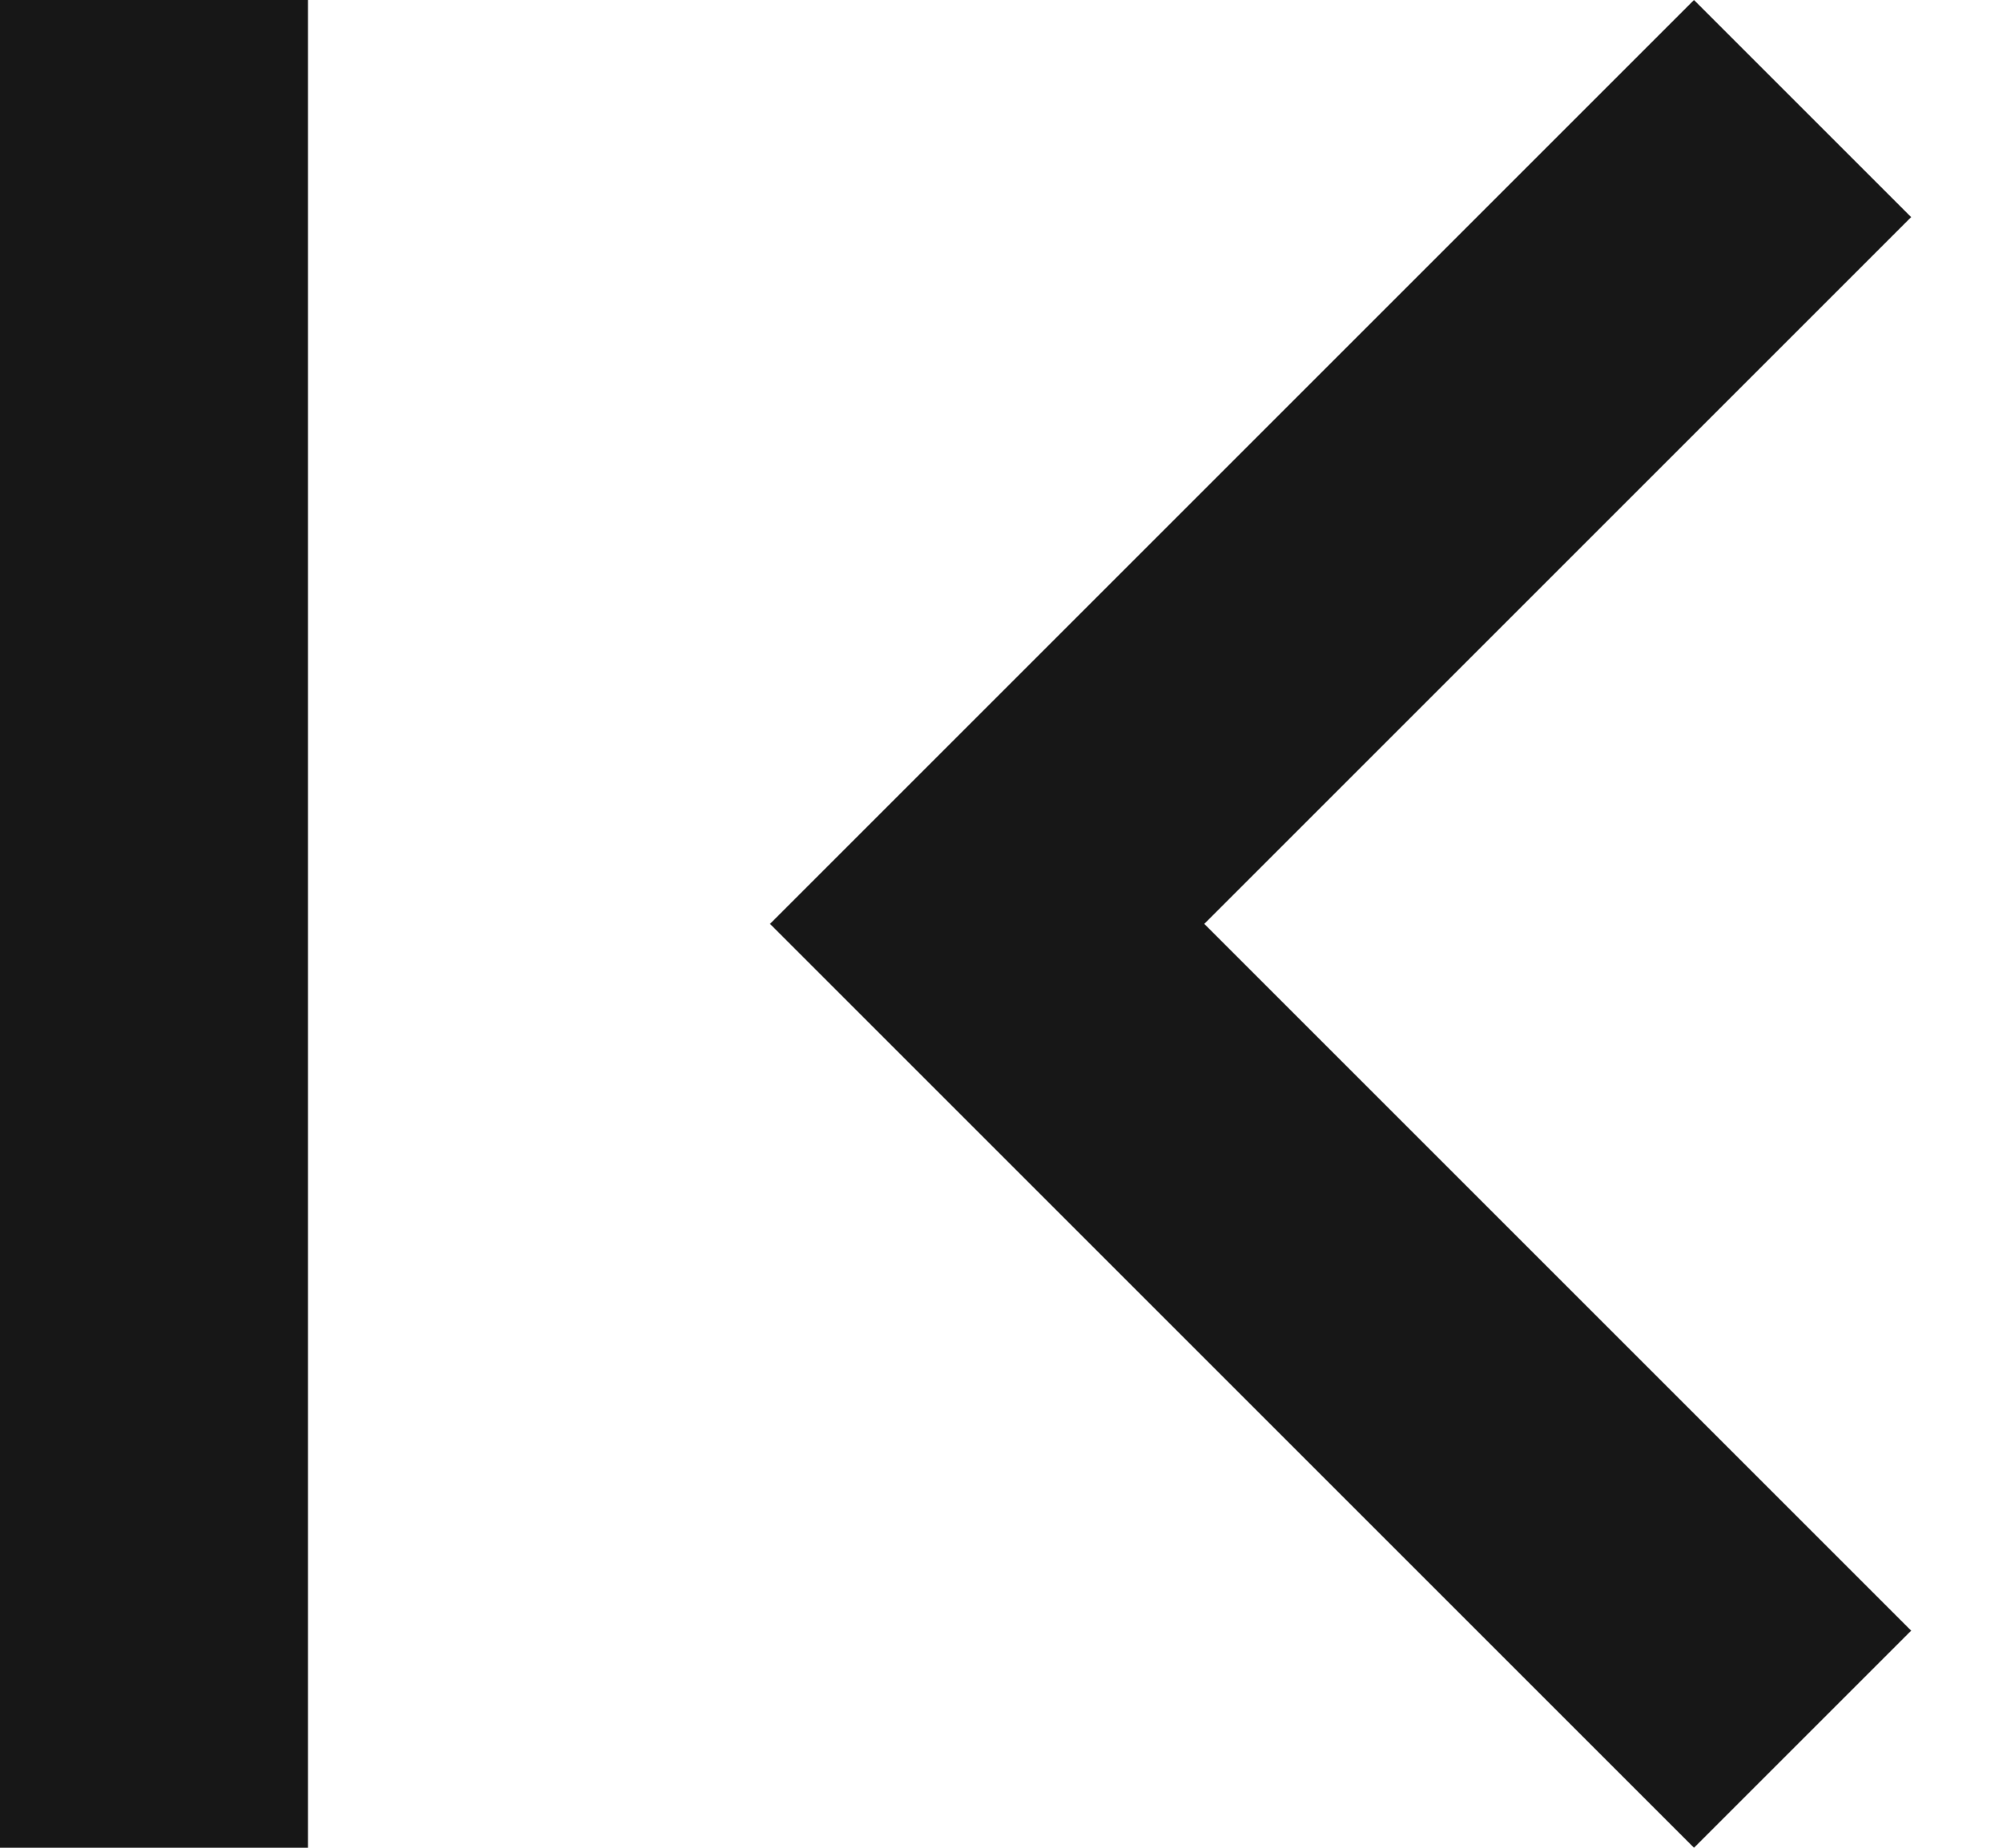 <svg width="13" height="12" viewBox="0 0 13 12" fill="none" xmlns="http://www.w3.org/2000/svg">
    <path d="M7.82 6L12.41 10.59L11 12L5 6L11 0L12.41 1.41L7.82 6Z" fill="#171717"/>
    <path d="M2 0H0V12H2V0Z" fill="#171717"/>
</svg>
